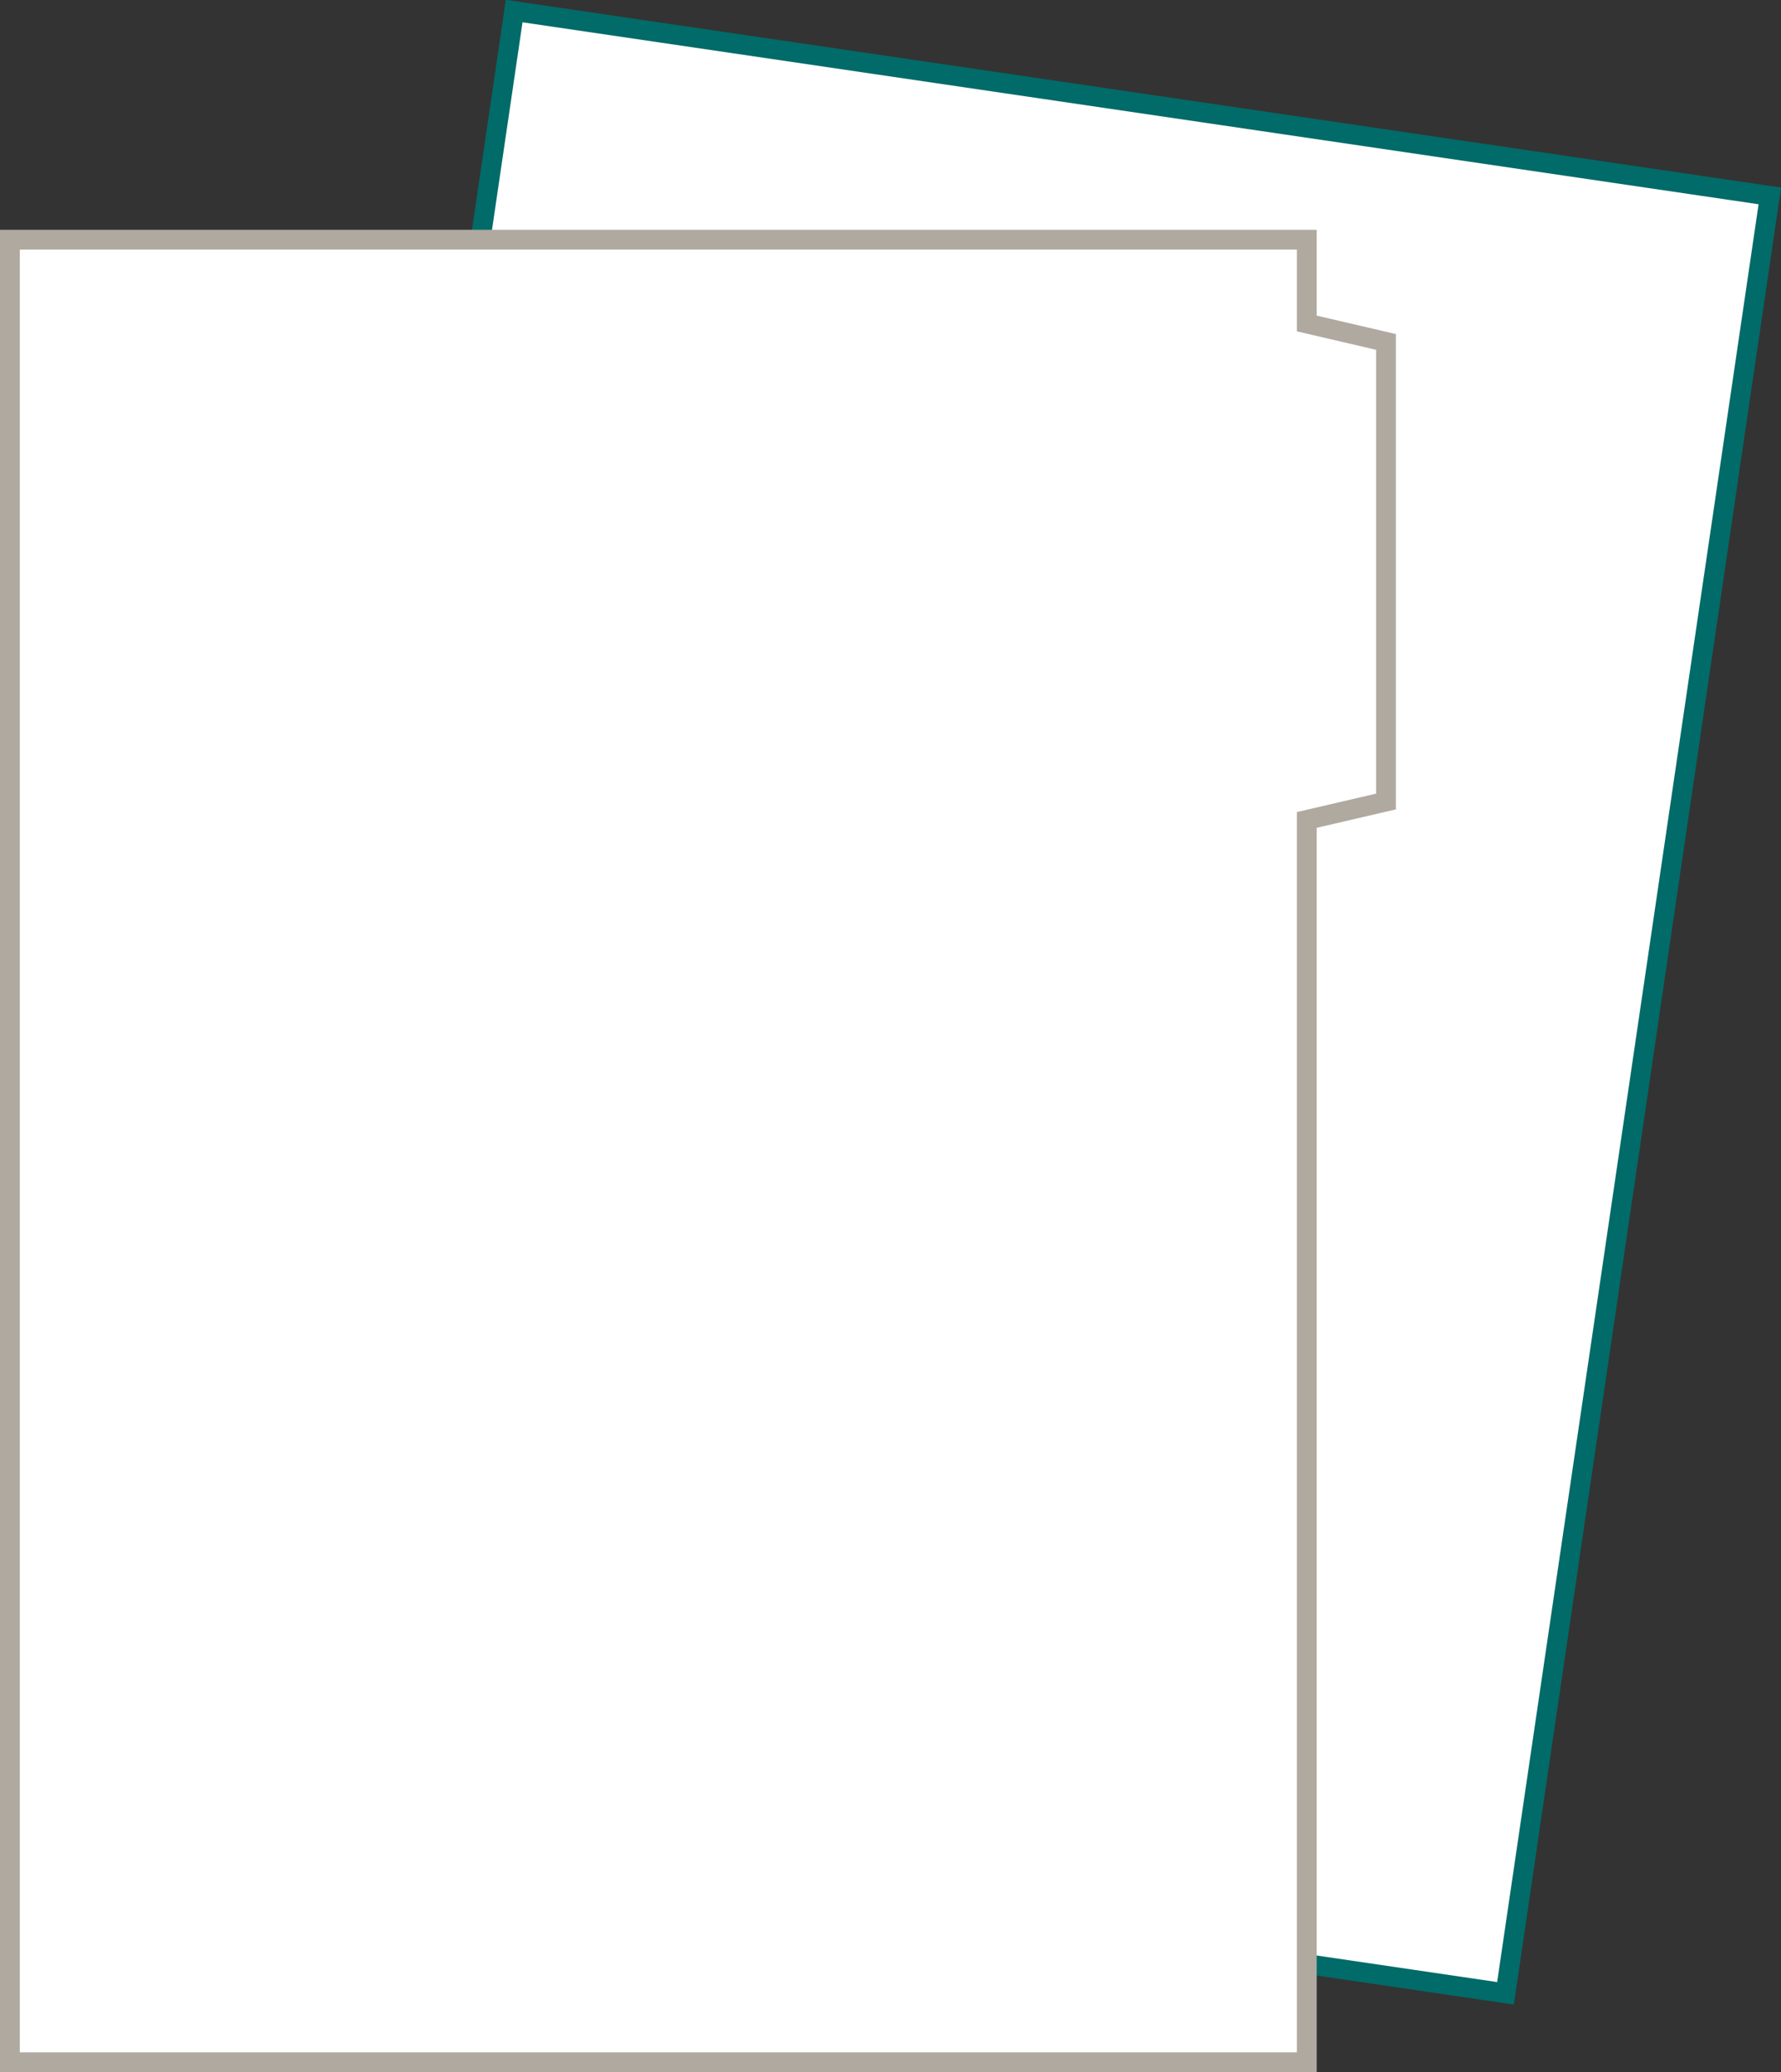 <?xml version="1.0" encoding="UTF-8"?>
<svg xmlns="http://www.w3.org/2000/svg" id="Layer_2" viewBox="0 0 89.95 104.6">
  <rect x="0" y="0" width="89.95" height="104.6" fill="#333333" stroke="none"/>
  <g id="Layer_1-2">
    <rect x="18.95" y="4.74" width="64.1" height="91.71" transform="translate(7.91 -6.89) rotate(8.37)" style="fill:#fff; stroke:#006b68; stroke-miterlimit:10;"></rect>
    <polygon points="70 17.26 66 16.33 66 12.1 .5 12.1 .5 104.1 66 104.1 66 41.39 70 40.46 70 17.26" style="fill:#fff; stroke:#afa99f; stroke-miterlimit:10;"></polygon>
  </g>
</svg>
